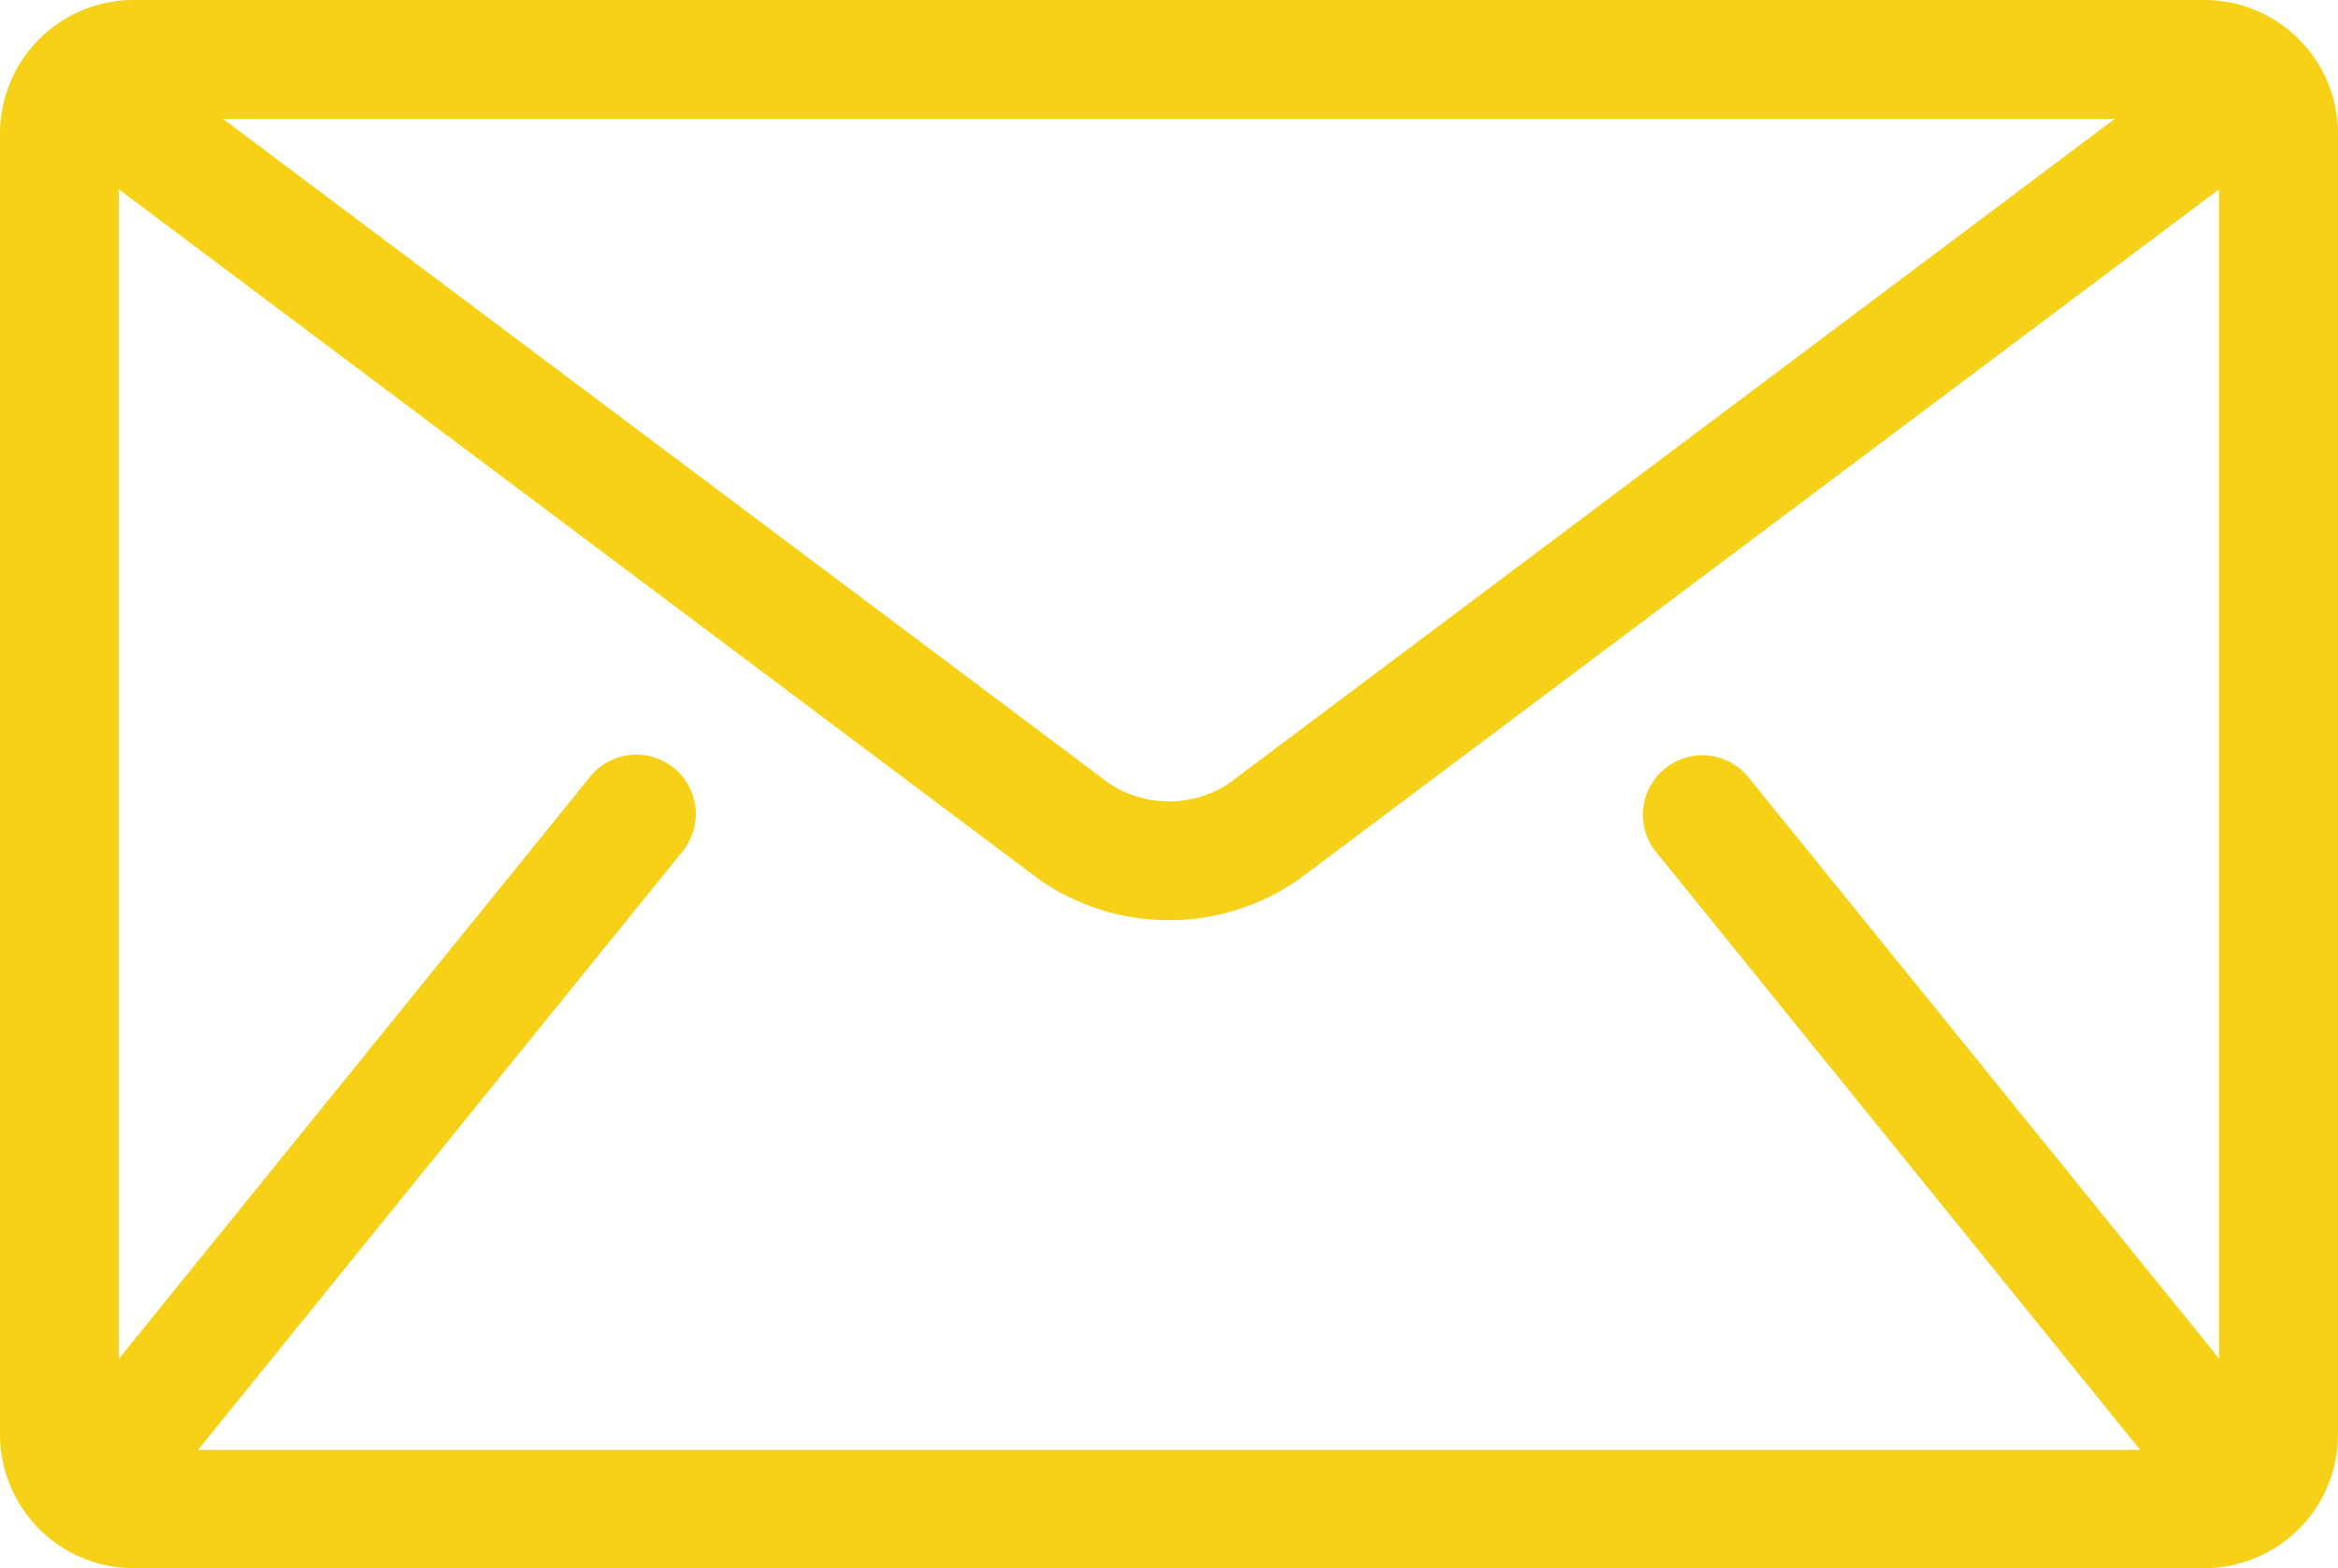 <svg xmlns="http://www.w3.org/2000/svg" width="38.914" height="26.109" viewBox="0 0 38.914 26.109">
  <g id="mail" transform="translate(0.25 -85.083)">
    <g id="Group_2452" data-name="Group 2452" transform="translate(0 85.333)">
      <path id="Path_5661" data-name="Path 5661" d="M36.444,85.333H1.97A1.976,1.976,0,0,0,0,87.3v21.669a1.976,1.976,0,0,0,1.97,1.97H36.444a1.976,1.976,0,0,0,1.97-1.97V87.3A1.976,1.976,0,0,0,36.444,85.333ZM35.7,86.81,20.34,98.335a2.059,2.059,0,0,1-2.266,0L2.709,86.81ZM27.5,99.1l8.372,10.342c.008.01.019.018.028.028H2.517c.009-.01.019-.017.028-.028L10.916,99.1a.739.739,0,0,0-1.149-.93l-8.29,10.241V87.734l15.71,11.783a3.526,3.526,0,0,0,4.038,0l15.71-11.783v20.672l-8.29-10.241a.739.739,0,0,0-1.148.93Z" transform="translate(0 -85.333)" fill="#f7d117" stroke="#f7d117" stroke-width="0.5"/>
    </g>
  </g>
</svg>

